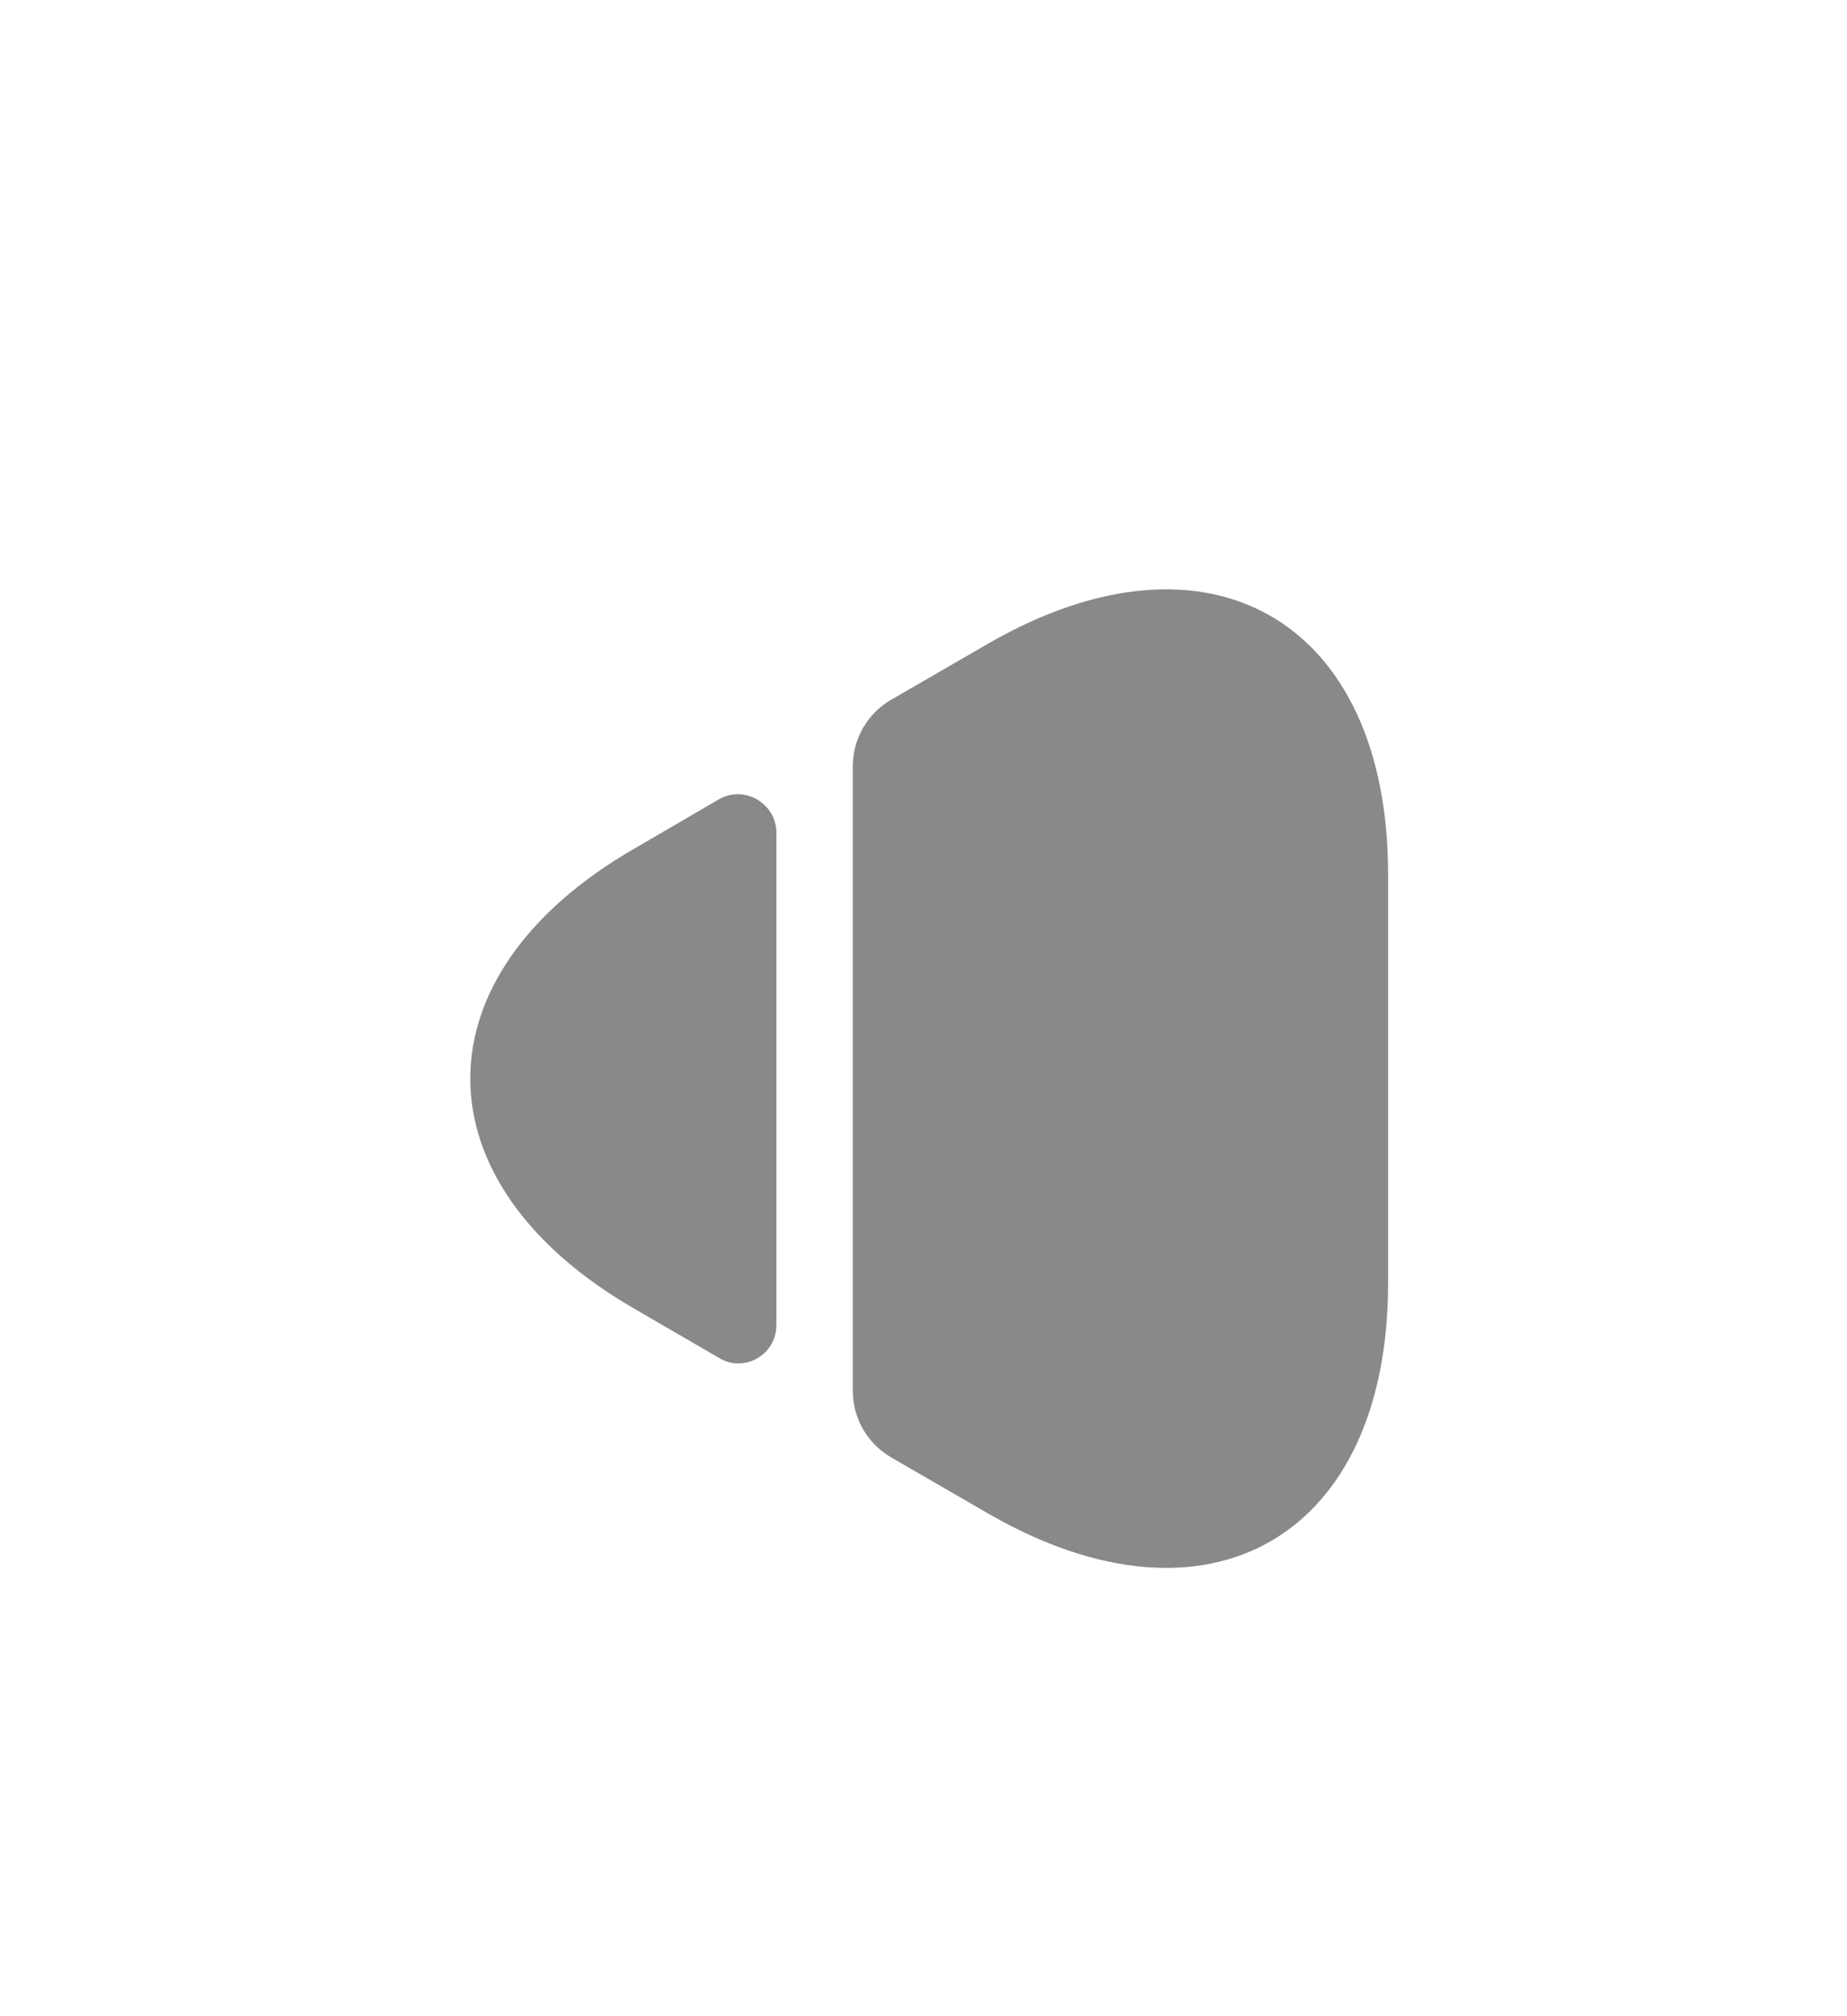 <svg xmlns="http://www.w3.org/2000/svg" width="11" height="12" viewBox="0 0 11 12" fill="none"><path d="M8.267 5.204V7.636C8.267 9.148 7.197 9.763 5.89 9.011L5.307 8.674C5.166 8.592 5.079 8.442 5.079 8.278V4.561C5.079 4.397 5.166 4.247 5.307 4.165L5.89 3.828C7.197 3.077 8.267 3.691 8.267 5.204Z" fill="#898989"></path><path d="M4.624 4.958V7.886C4.624 8.064 4.432 8.173 4.282 8.082L3.781 7.791C2.474 7.039 2.474 5.8 3.781 5.049L4.282 4.757C4.432 4.671 4.624 4.78 4.624 4.958Z" fill="#898989"></path></svg>